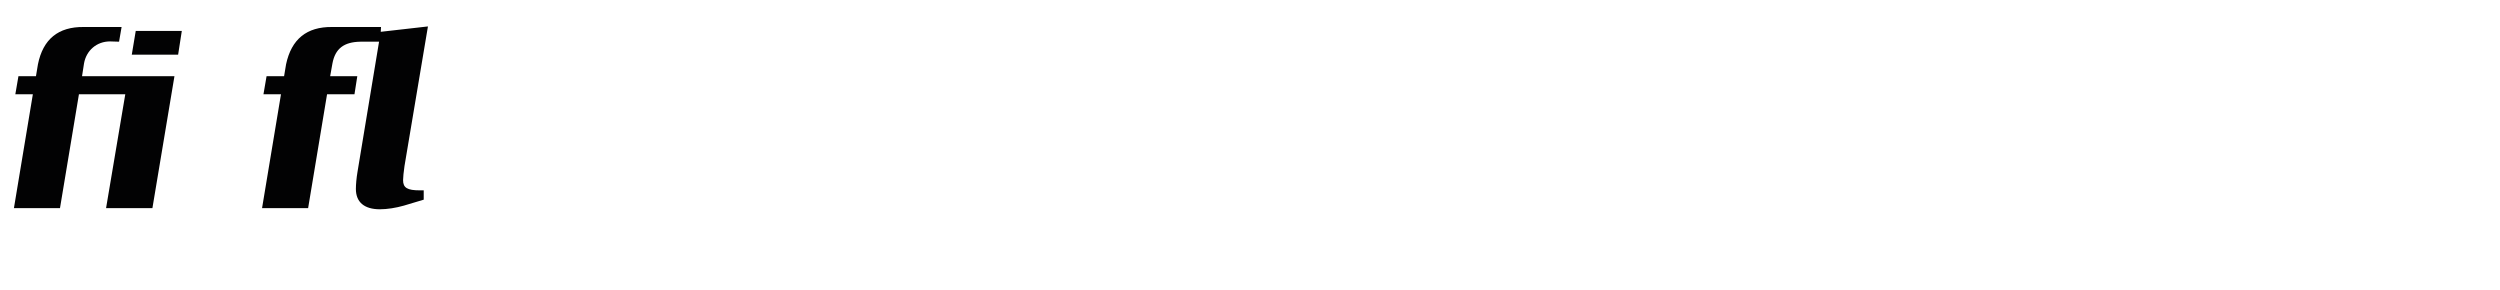 <?xml version="1.0" encoding="utf-8"?>
<!-- Generator: Adobe Illustrator 16.0.4, SVG Export Plug-In . SVG Version: 6.00 Build 0)  -->
<!DOCTYPE svg PUBLIC "-//W3C//DTD SVG 1.1//EN" "http://www.w3.org/Graphics/SVG/1.1/DTD/svg11.dtd">
<svg version="1.1" id="Ebene_1" xmlns="http://www.w3.org/2000/svg" xmlns:xlink="http://www.w3.org/1999/xlink" x="0px" y="0px"
	 width="345px" height="40px" viewBox="0 0 345 40" enable-background="new 0 0 345 40" xml:space="preserve">
<g>
	<rect x="0.283" y="2.635" fill="none" width="345" height="39.2"/>
	<path fill="#020203" d="M11.594,8.757l-0.273,1.755h12.753l-3.042,18.214h-6.396l2.652-15.718h-6.396L8.278,28.726H1.921
		l2.613-15.718H2.116l0.429-2.496h2.418l0.273-1.638c0.702-3.472,2.808-5.188,6.318-5.148h5.226L16.43,5.754
		c0,0-0.858-0.039-1.248-0.039C13.349,5.715,11.906,6.963,11.594,8.757z M24.581,7.548h-6.396l0.546-3.276h6.357L24.581,7.548z"/>
	<path fill="#020203" d="M55.82,22.914c-0.117,0.819-0.195,1.561-0.195,1.95c0,1.054,0.585,1.404,2.301,1.404h0.546v1.287
		l-2.73,0.819c-1.092,0.312-2.301,0.507-3.315,0.507c-2.146,0-3.315-0.976-3.315-2.809c0-0.585,0.078-1.521,0.234-2.418L52.31,5.754
		h-2.574c-2.262,0.039-3.471,0.936-3.861,3.003l-0.312,1.755h3.744l-0.39,2.496h-3.783L42.52,28.726h-6.357l2.613-15.718h-2.418
		l0.429-2.496h2.418l0.273-1.638c0.741-3.472,2.847-5.188,6.357-5.148h6.747l-0.039,0.663l6.513-0.741L55.82,22.914z"/>
</g>
</svg>
